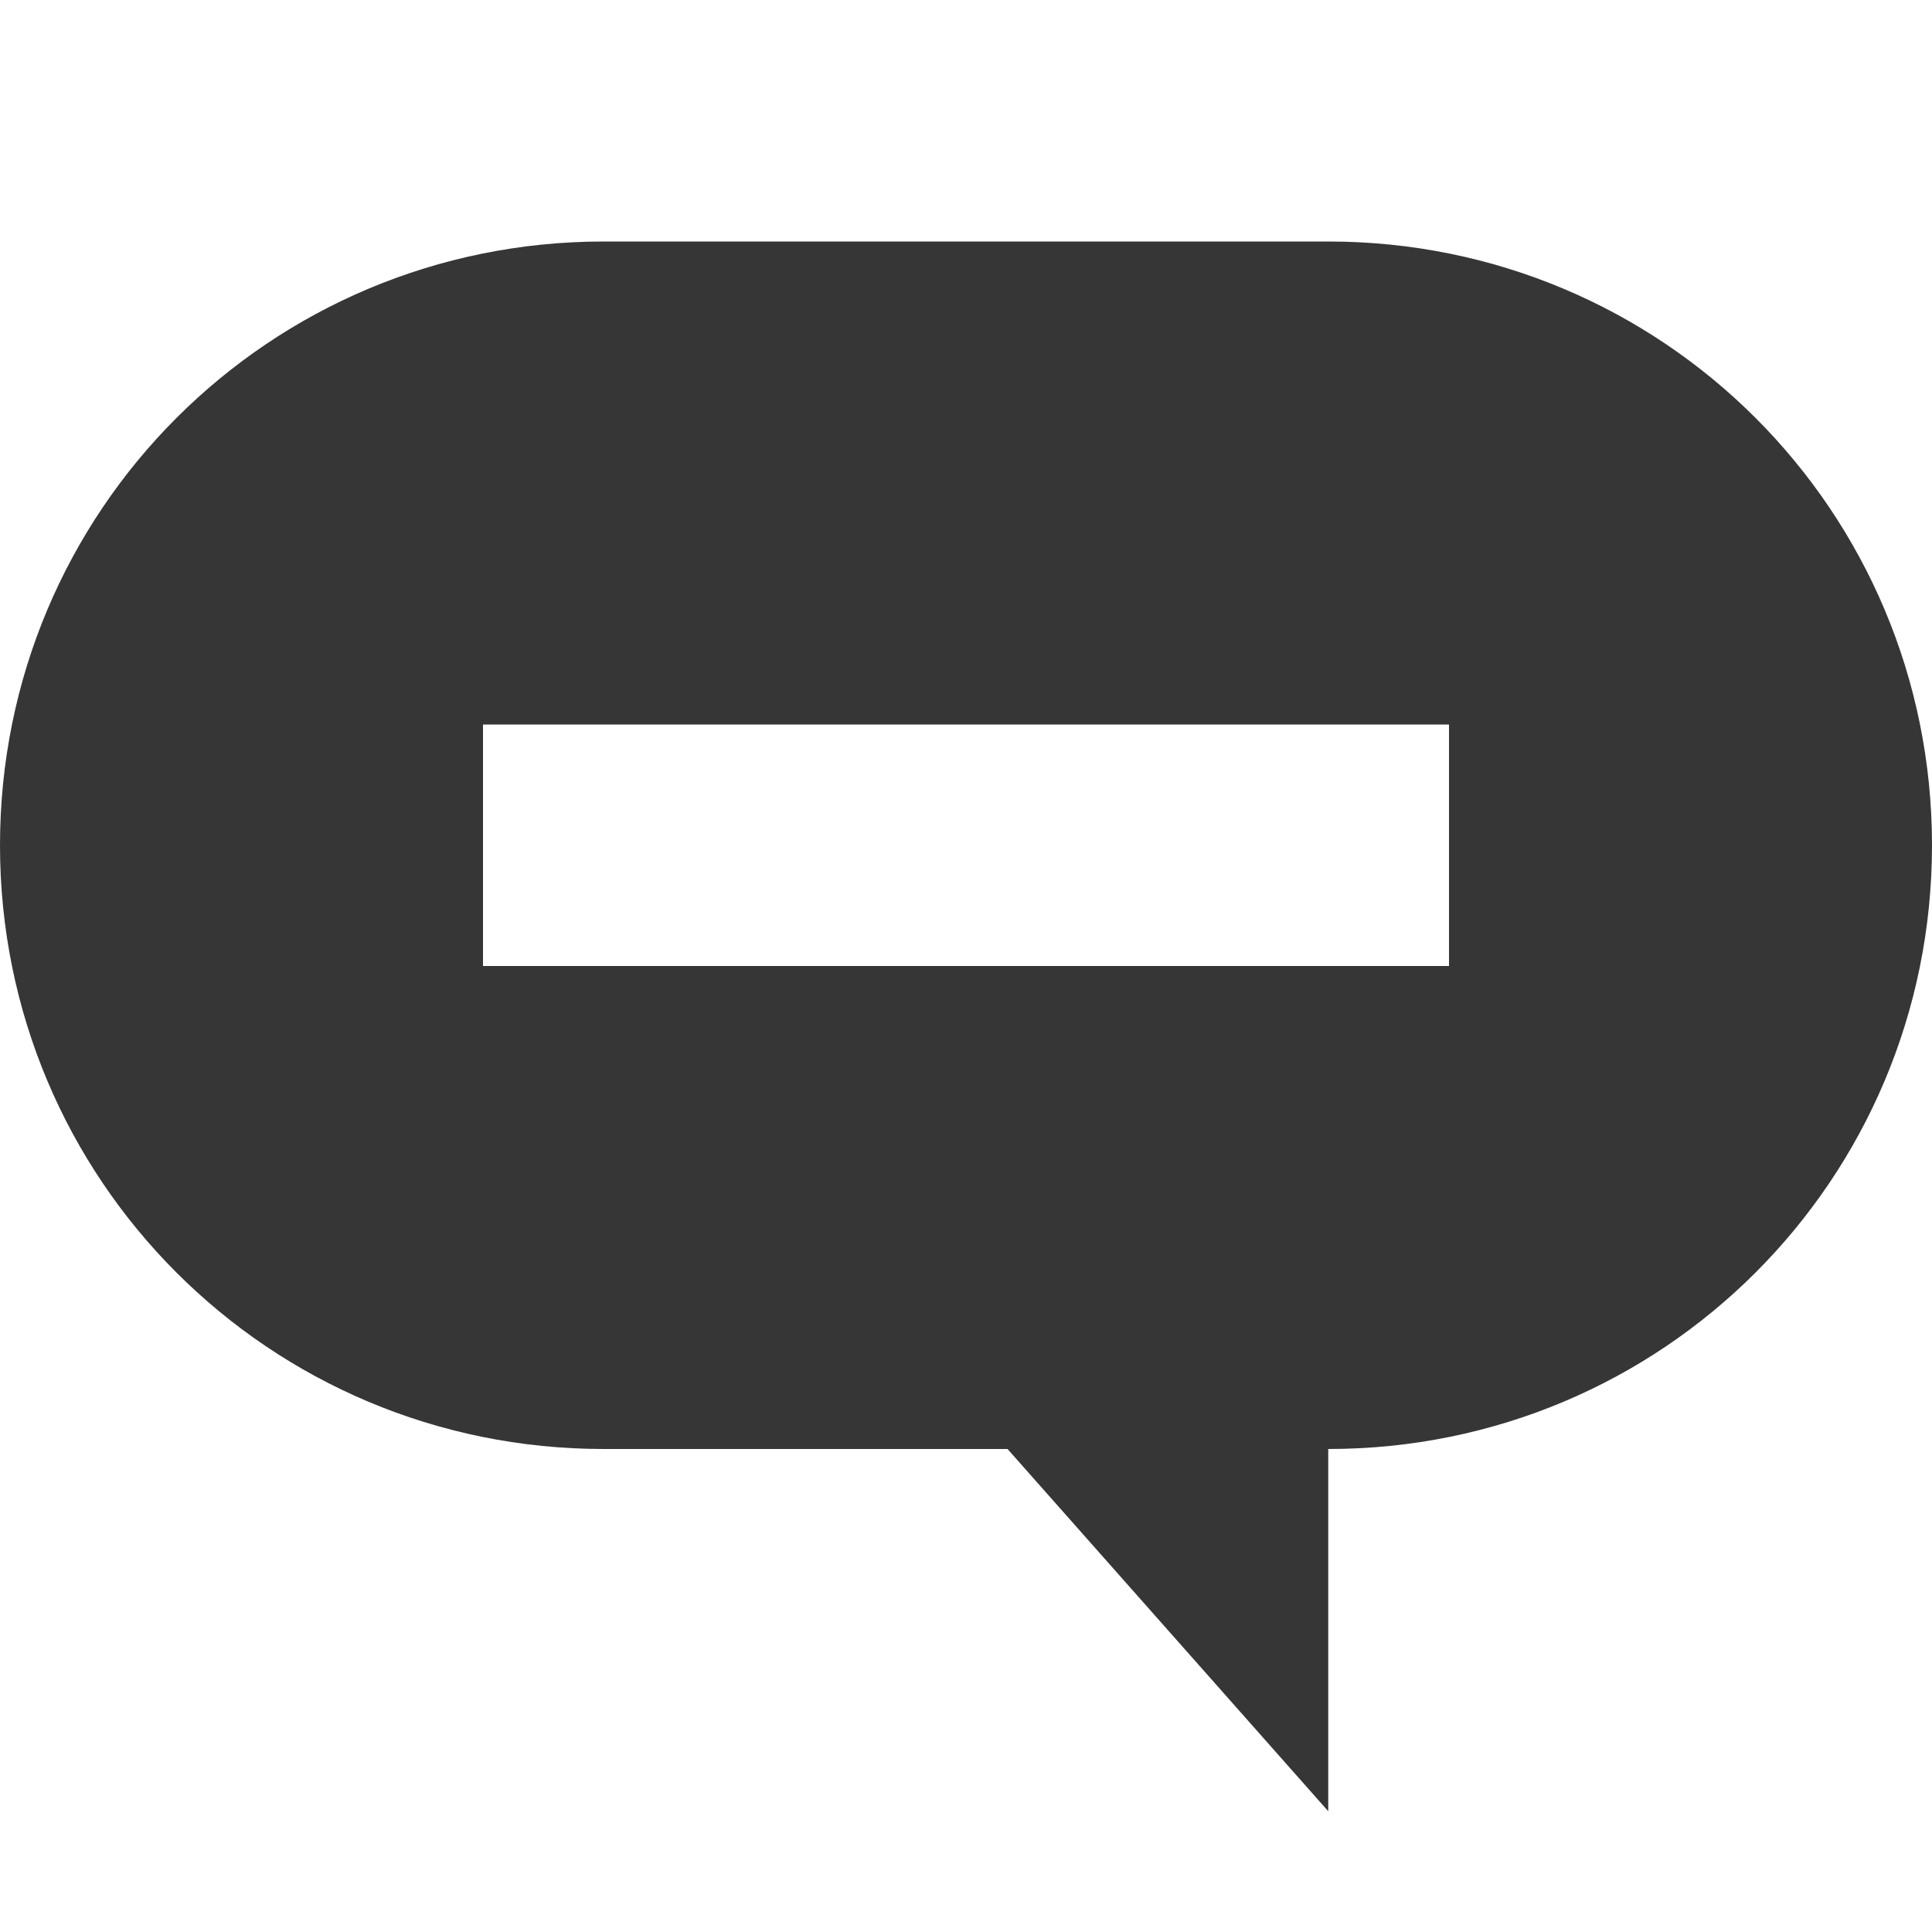 <svg height='16' width='16' xmlns='http://www.w3.org/2000/svg'>
    <g color='#bebebe' transform='translate(-353 91)'>
        <path d='M358-89c-2.77 0-5 2.23-5 5s2.23 5 5 5h3.344L364-76v-3c2.77 0 5-2.23 5-5s-2.23-5-5-5zm-1 4h8v2h-8z' fill='#363636' overflow='visible' style='marker:none'/>
    </g>
</svg>
